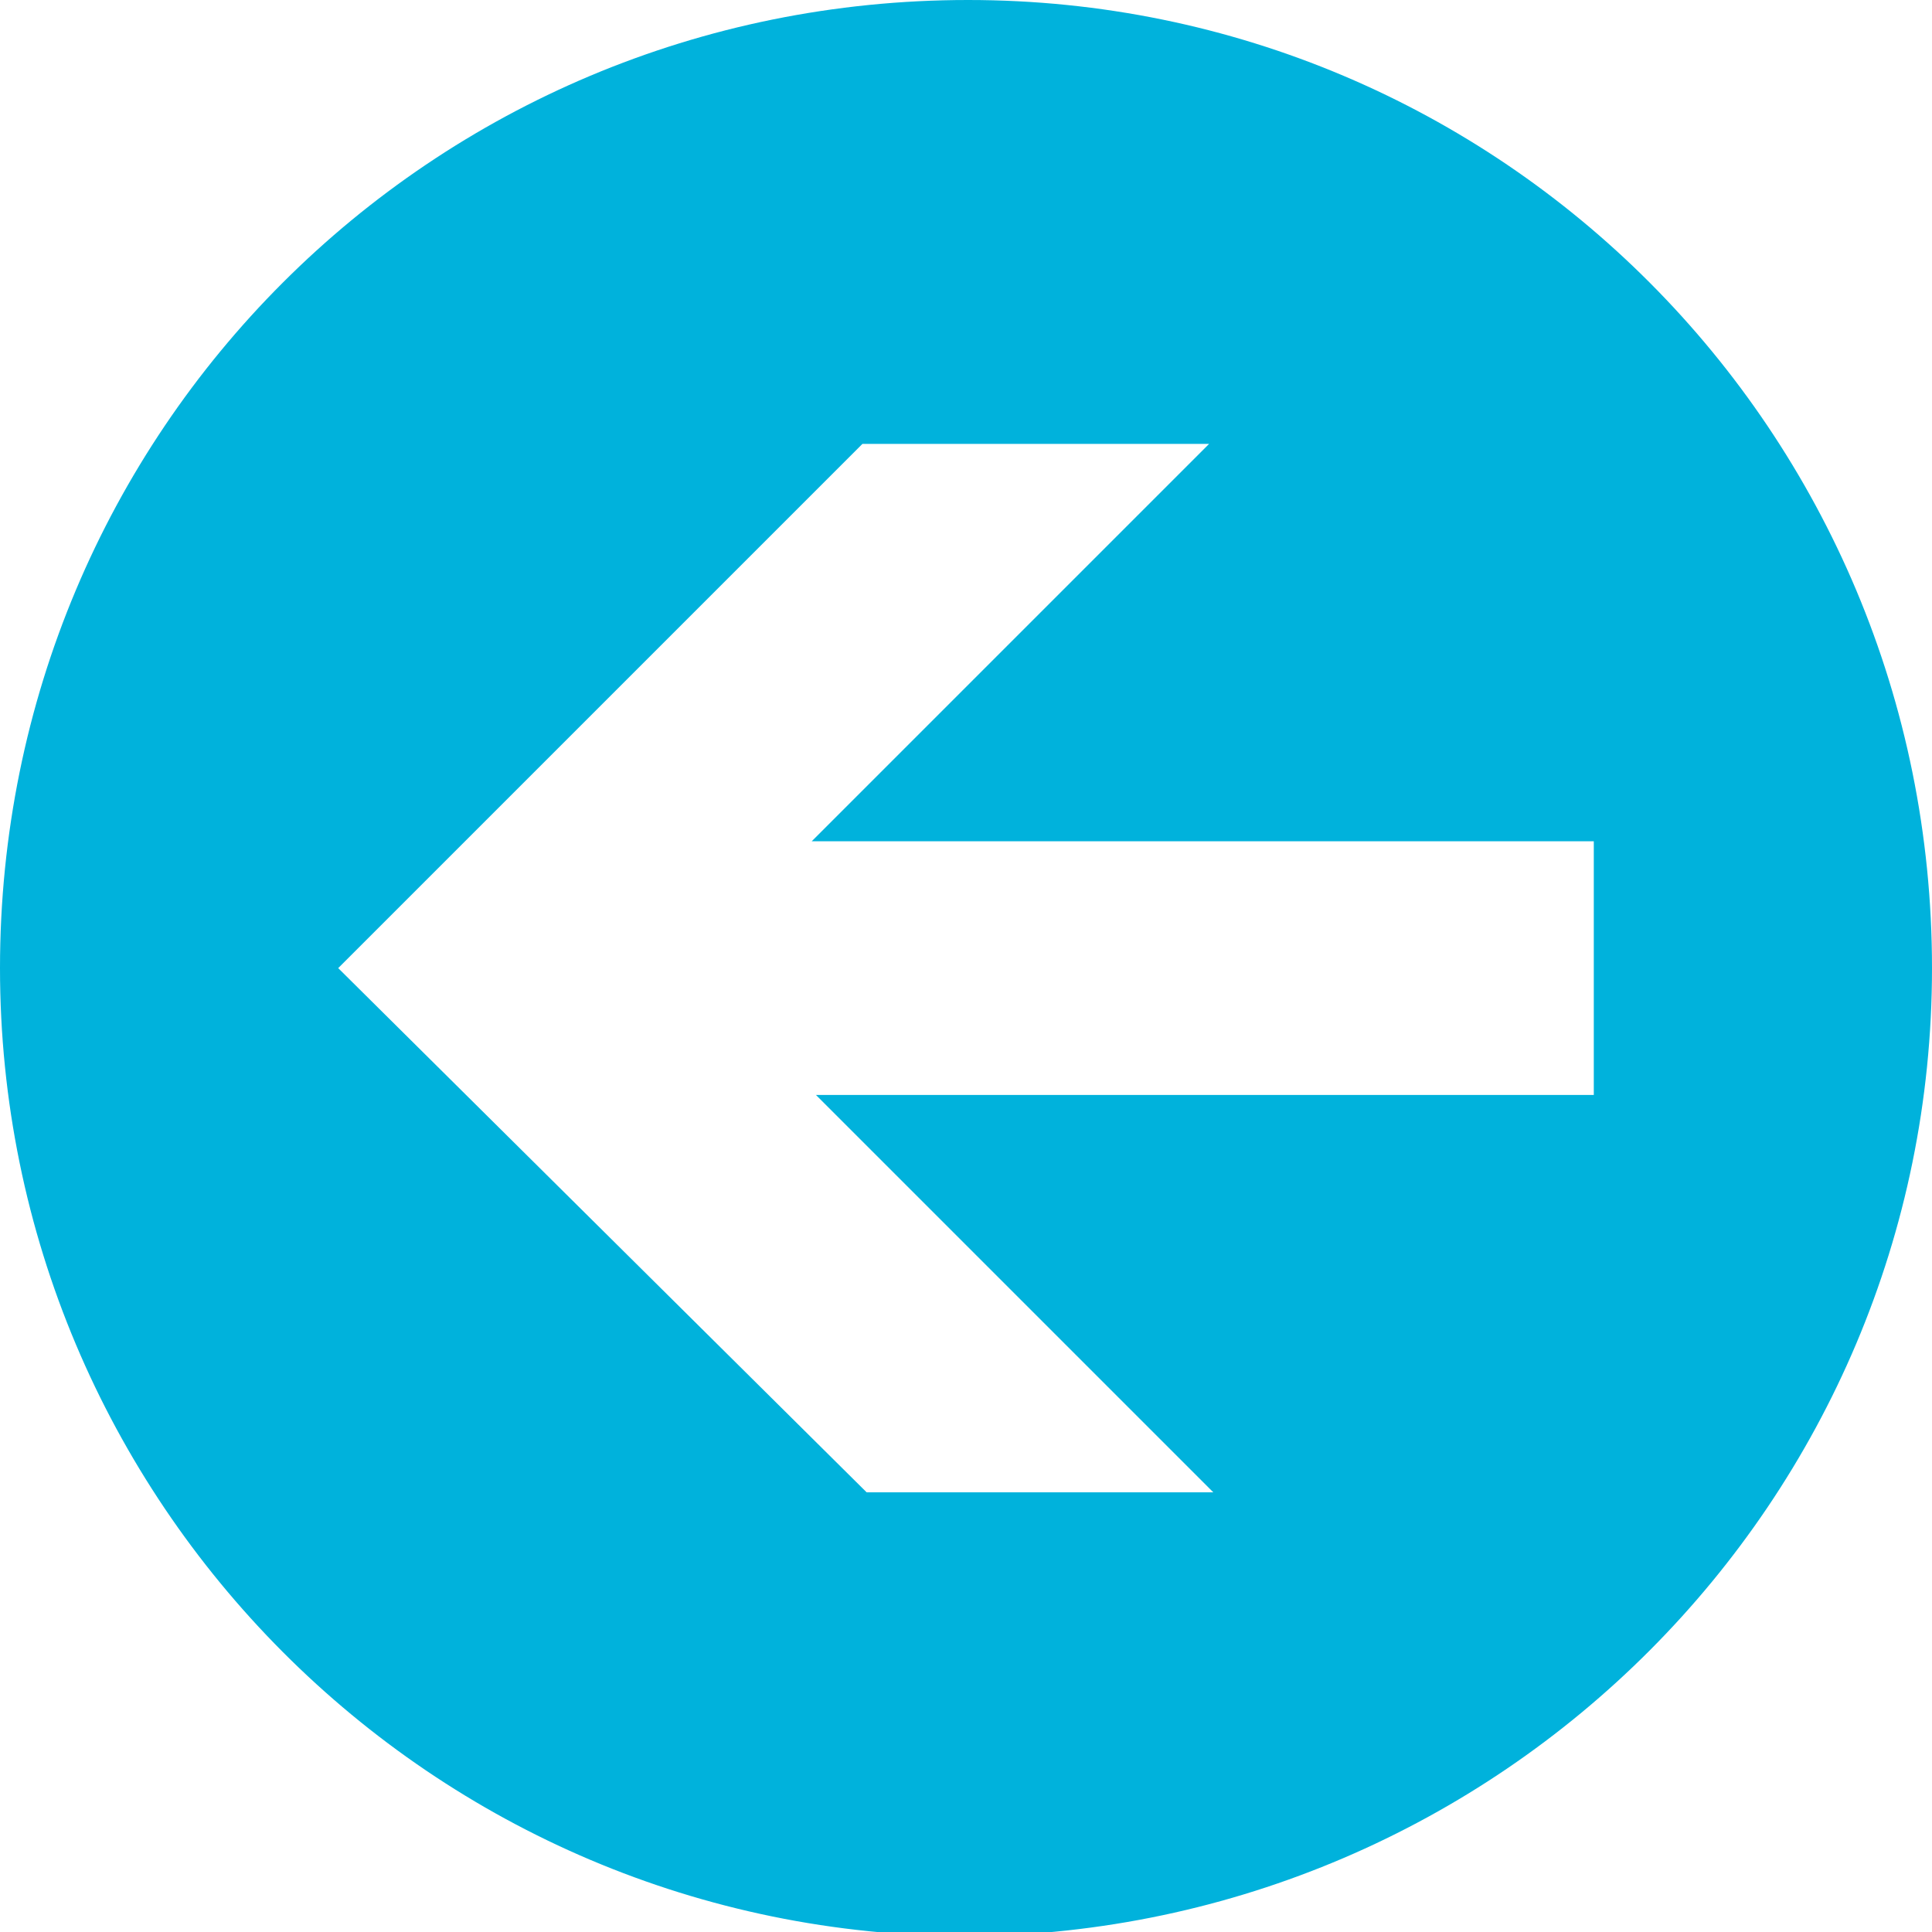 <?xml version="1.0" encoding="utf-8"?>
<!-- Generator: Adobe Illustrator 26.0.3, SVG Export Plug-In . SVG Version: 6.00 Build 0)  -->
<svg version="1.1" id="Layer_1" xmlns="http://www.w3.org/2000/svg" xmlns:xlink="http://www.w3.org/1999/xlink" x="0px" y="0px"
	 viewBox="0 0 45.7 45.7" style="enable-background:new 0 0 45.7 45.7;" xml:space="preserve">
<style type="text/css">
	.st0{fill:#00B2DC;}
</style>
<path id="Path_10" class="st0" d="M45.7,22.9L45.7,22.9C45.7,10.2,35.5,0,22.9,0h0C10.2,0,0,10.2,0,22.9v0
	c0,12.6,10.2,22.9,22.9,22.9h0C35.5,45.7,45.7,35.5,45.7,22.9z M20.4,10.5h8.2l-9.4,9.4h18.5v6H19.3l9.4,9.4l-8.2,0L8,22.9
	L20.4,10.5z"/>
</svg>
